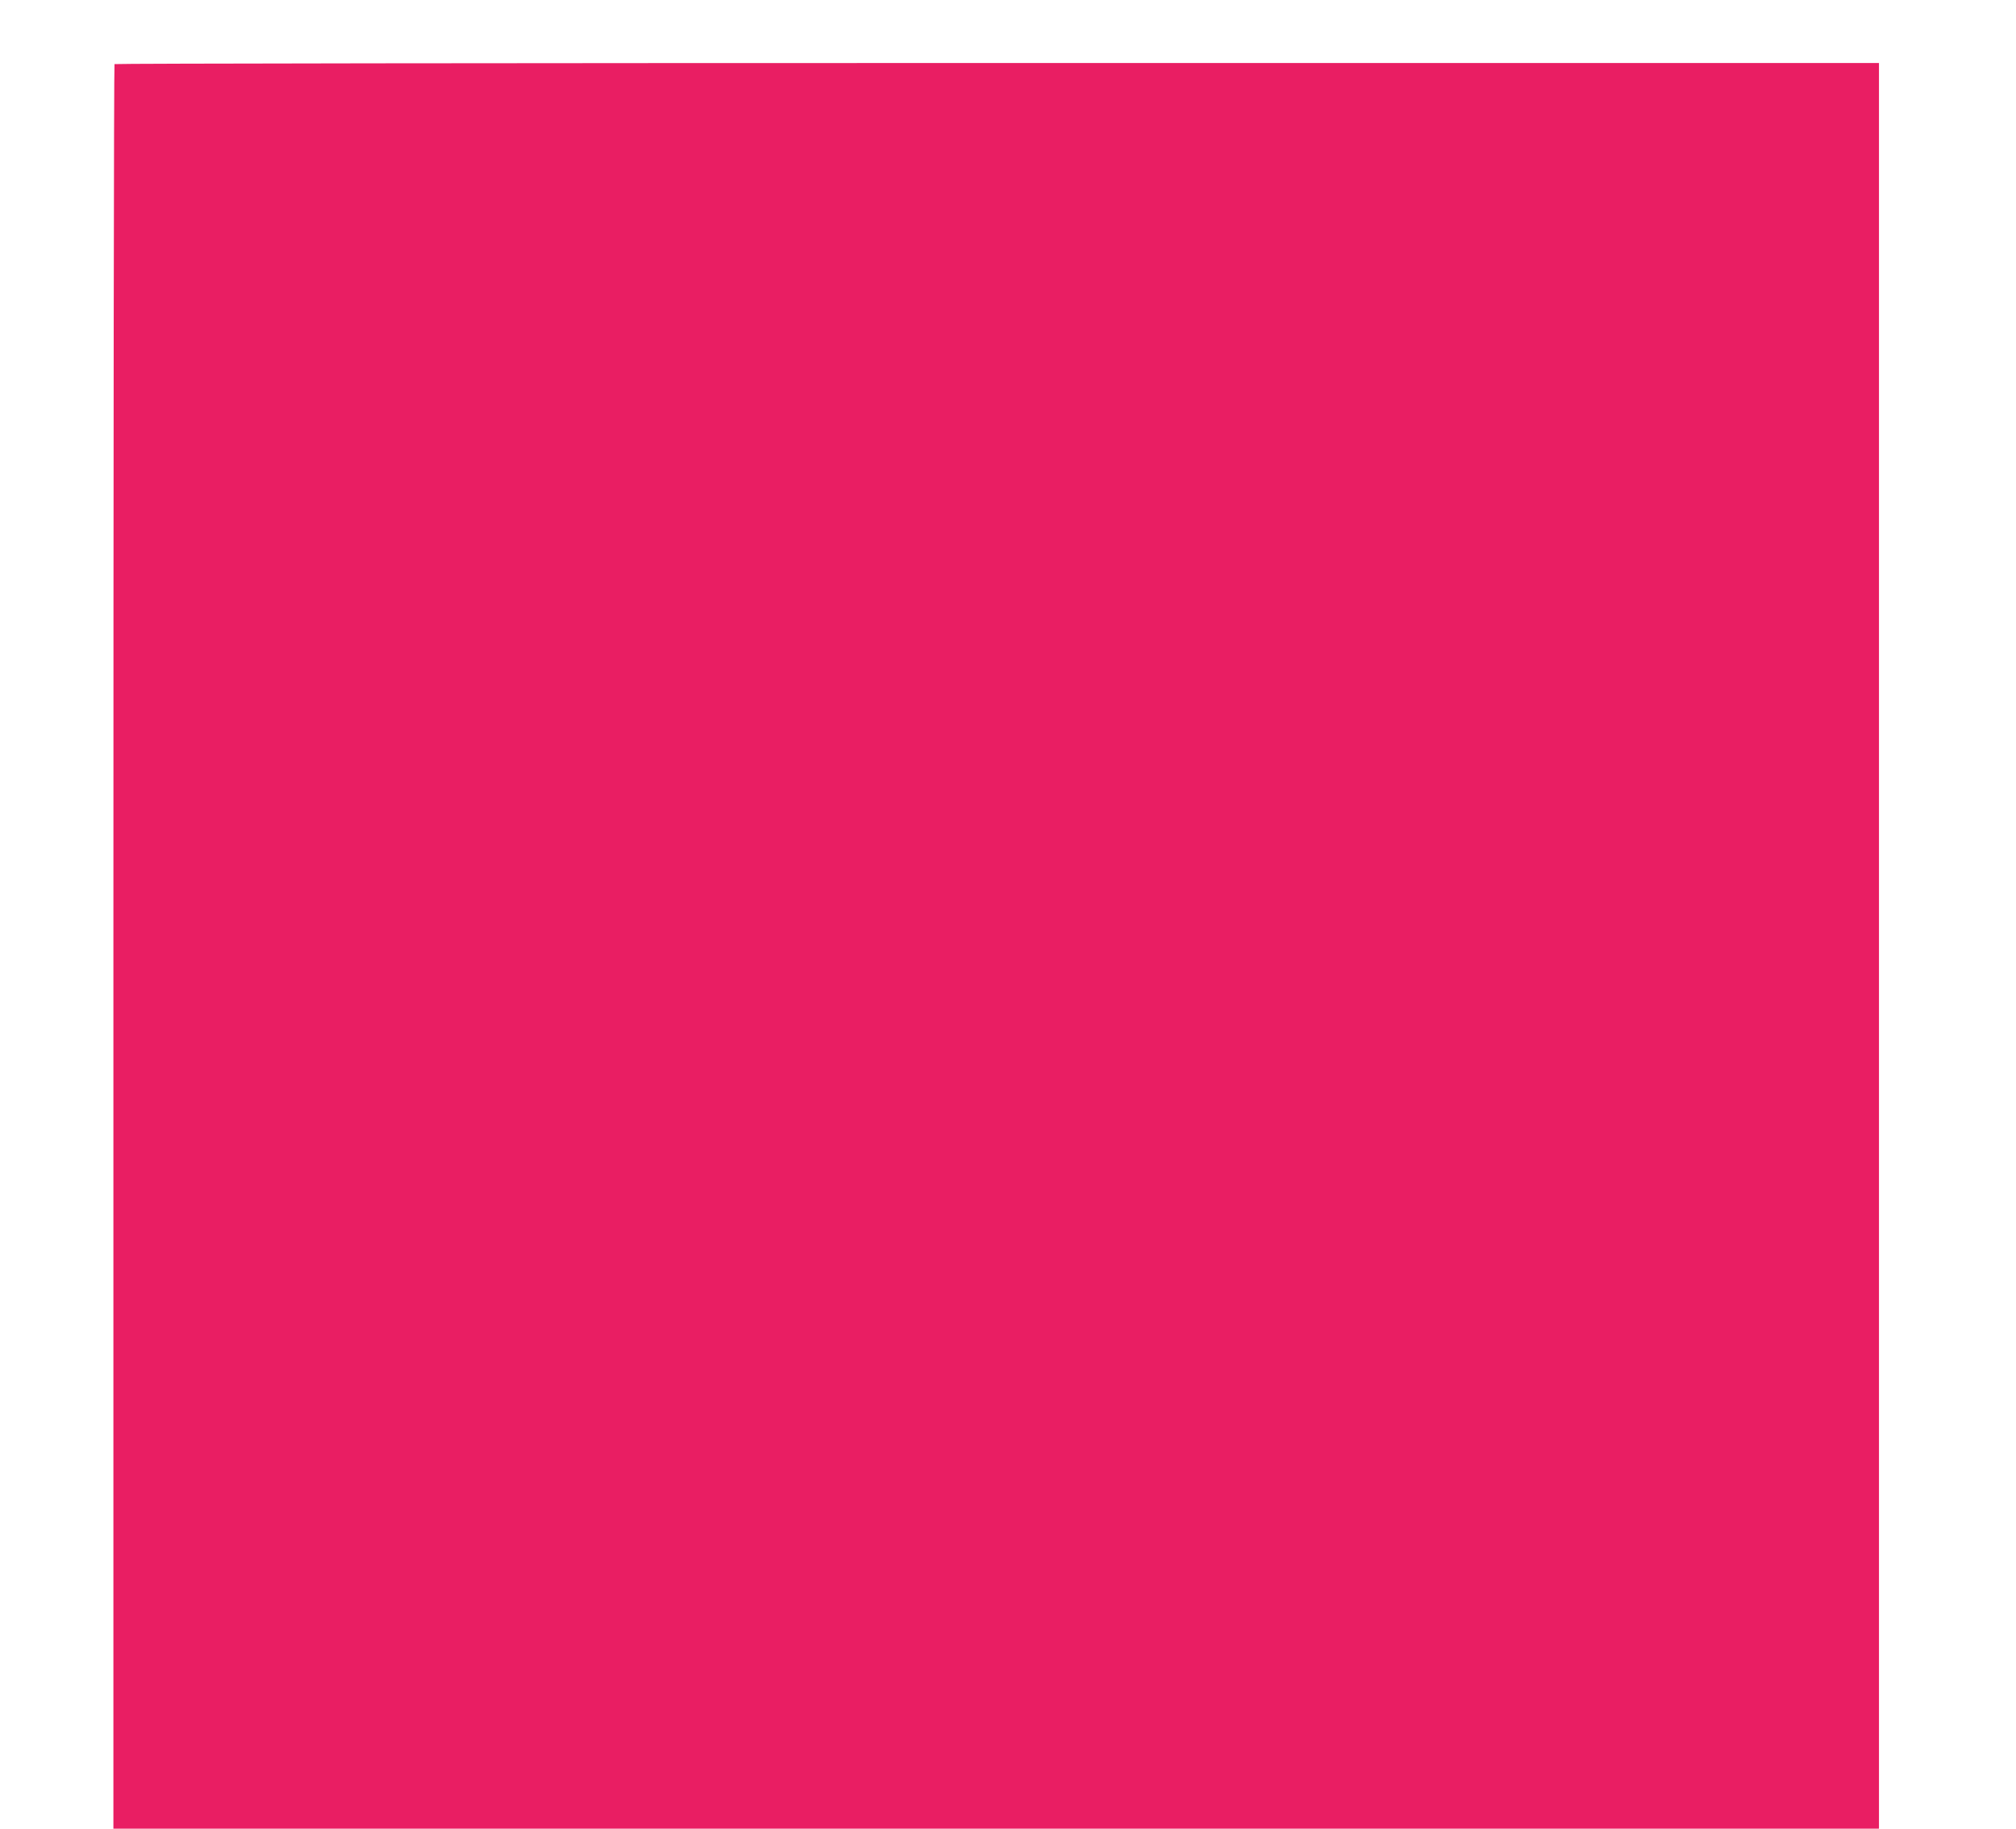 <?xml version="1.0" standalone="no"?>
<!DOCTYPE svg PUBLIC "-//W3C//DTD SVG 20010904//EN"
 "http://www.w3.org/TR/2001/REC-SVG-20010904/DTD/svg10.dtd">
<svg version="1.0" xmlns="http://www.w3.org/2000/svg"
 width="1280pt" height="1161pt" viewBox="0 0 1280 1161"
 preserveAspectRatio="xMidYMid meet">
<g transform="translate(0,1161) scale(0.1,-0.1)"
fill="#e91e63" stroke="none">
<path d="M727 11203 c-4 -3 -7 -2526 -7 -5605 l0 -5598 5605 0 5605 0 0 5605
0 5605 -5598 0 c-3079 0 -5602 -3 -5605 -7z"/>
</g>
</svg>
